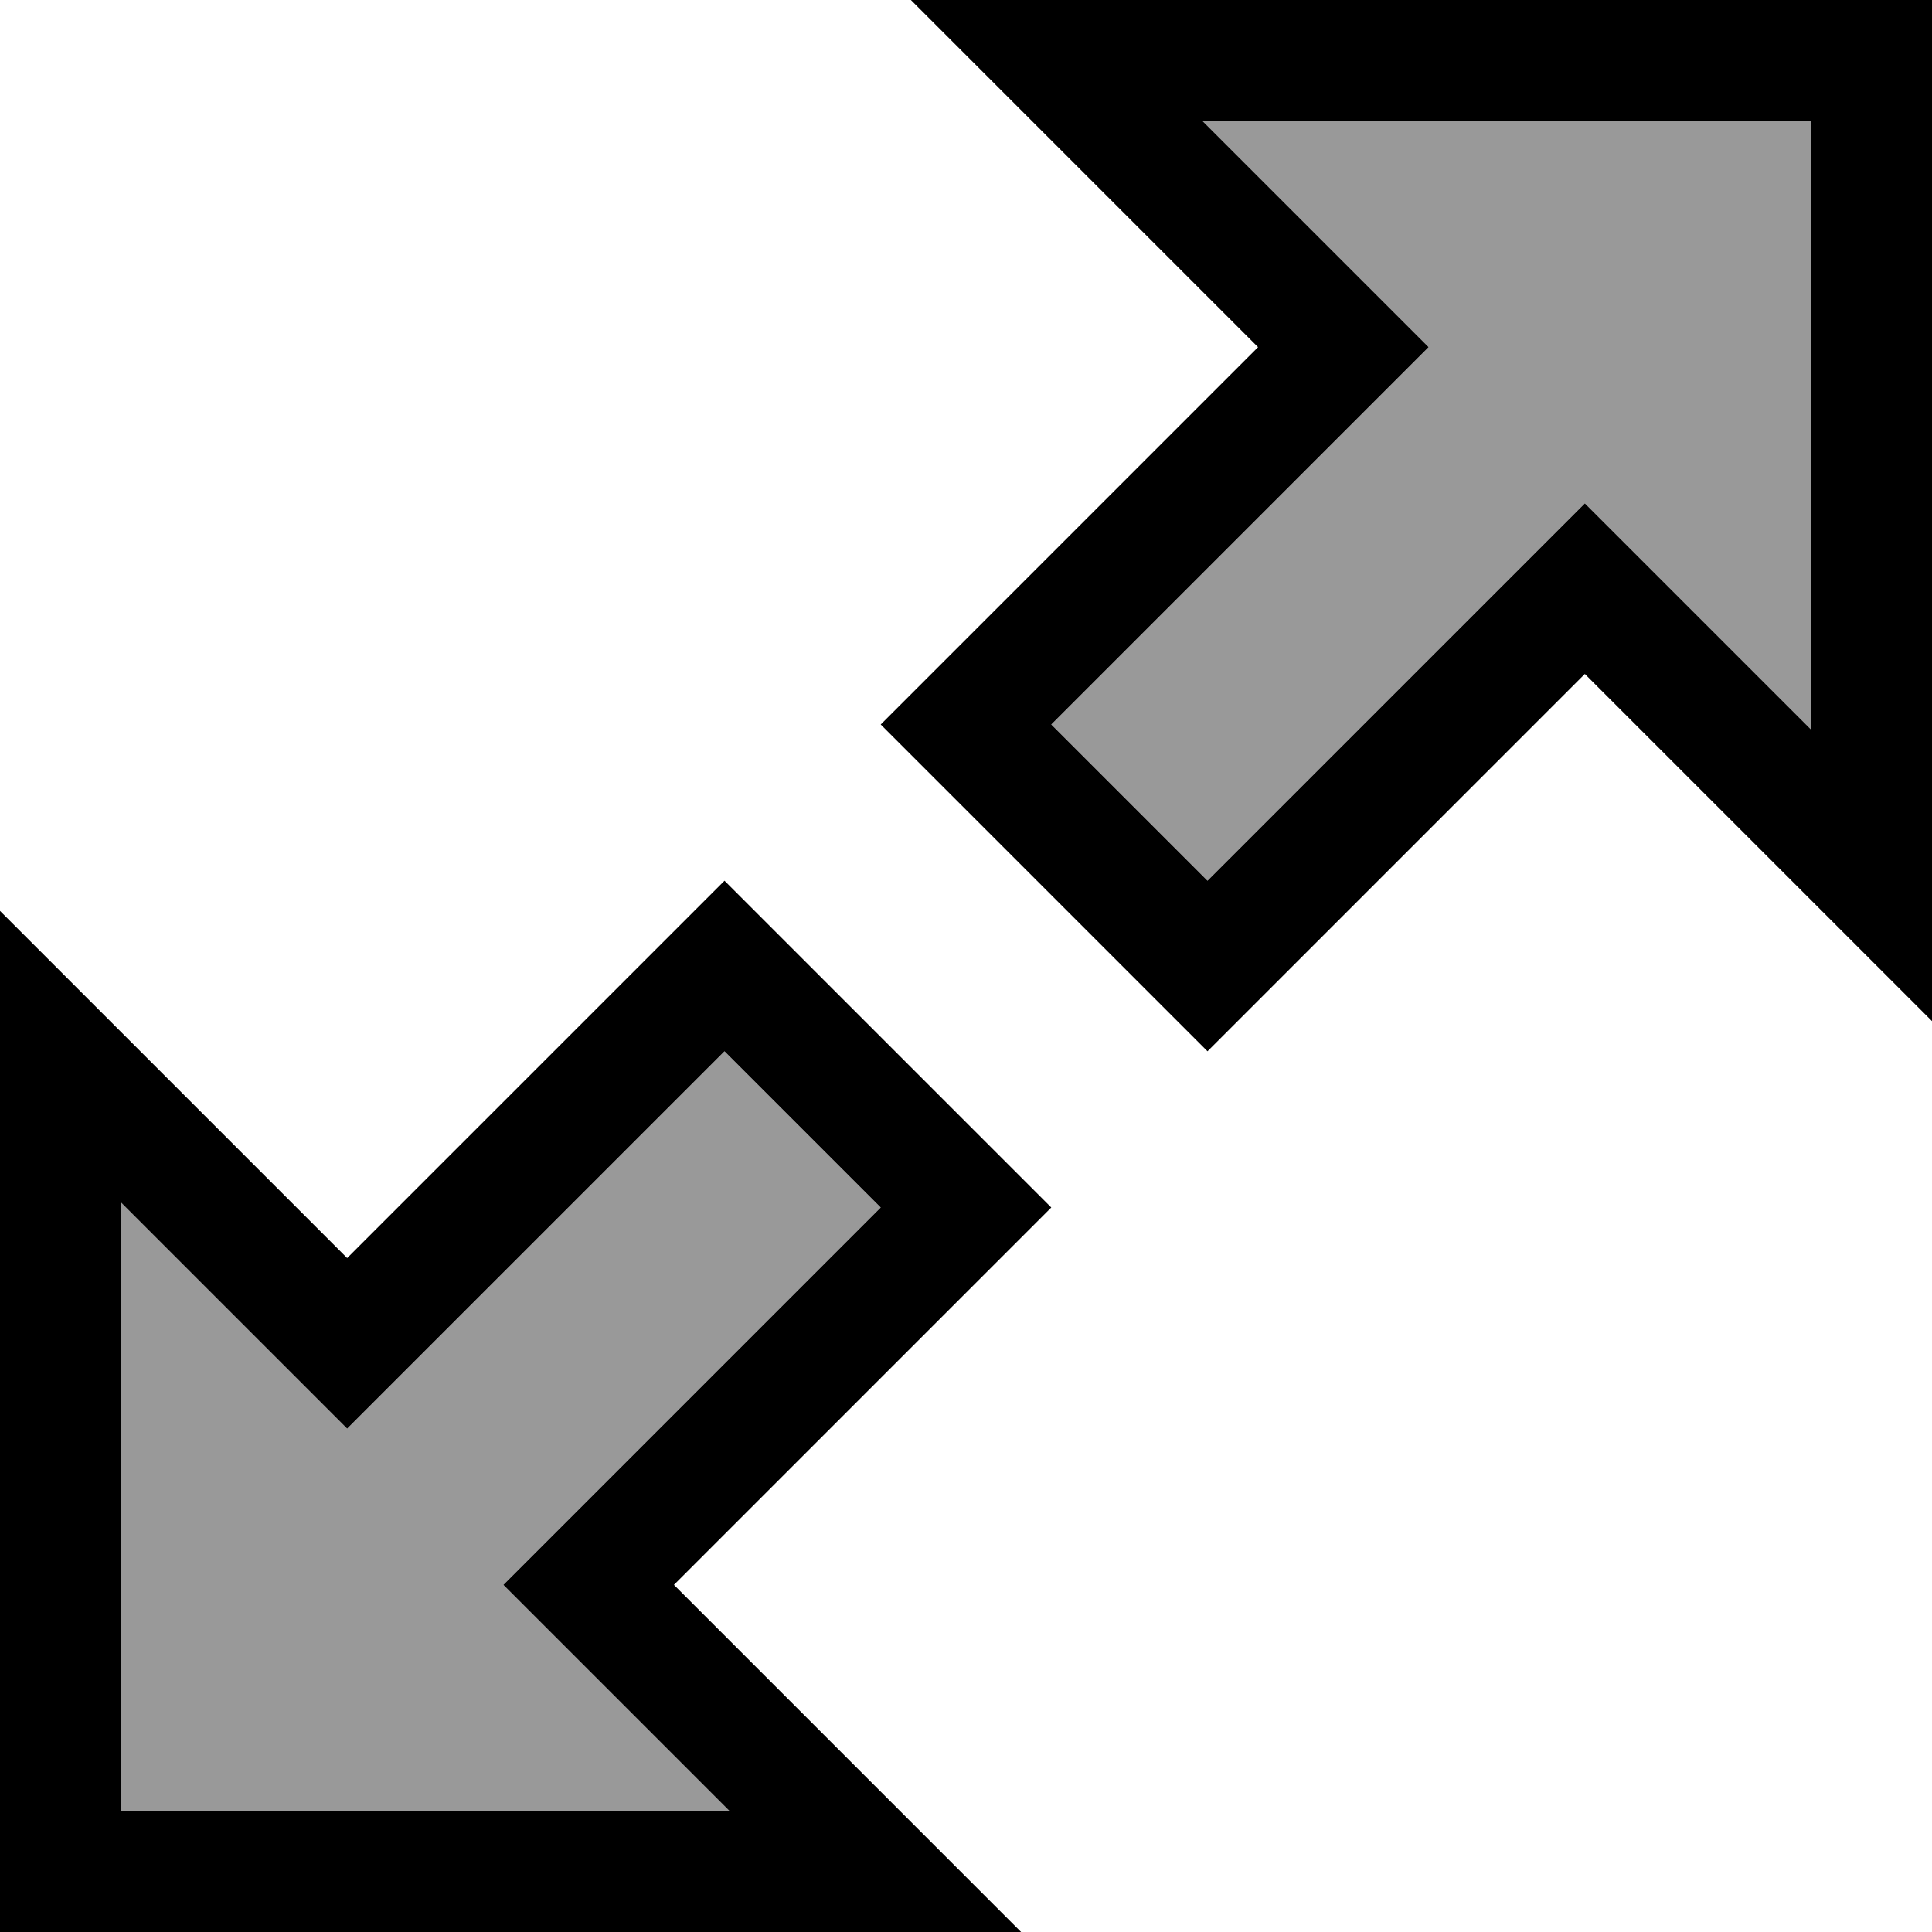 <svg xmlns="http://www.w3.org/2000/svg" viewBox="0 0 512 512"><!--! Font Awesome Pro 7.0.0 by @fontawesome - https://fontawesome.com License - https://fontawesome.com/license (Commercial License) Copyright 2025 Fonticons, Inc. --><path style="fill:currentColor;opacity:.4" d="M32 318.6l0 161.4 161.4 0c-38.7-38.7-58.7-58.7-60-60l11.3-11.3 88.7-88.7-41.4-41.4-88.7 88.7-11.3 11.3c-1.3-1.3-21.3-21.3-60-60zM278.6 192l41.4 41.4 88.7-88.7 11.3-11.3c1.3 1.3 21.3 21.3 60 60L480 32 318.6 32c38.7 38.7 58.7 58.7 60 60l-11.3 11.3-88.7 88.7z"/><path style="fill:currentColor;opacity:1" d="M280 0L241.4 0c12 12 42.7 42.7 92 92l-88.7 88.7-11.3 11.3 11.3 11.3 64 64 11.3 11.3 11.3-11.3 88.7-88.7c49.4 49.4 80 80 92 92L512 0 280 0zm87.3 80.7L318.6 32 480 32 480 193.4c-38.7-38.7-58.7-58.7-60-60l-11.3 11.3-88.7 88.7-41.4-41.4 88.7-88.7 11.3-11.3-11.3-11.3zM232 512l38.6 0c-12-12-42.7-42.7-92-92l88.7-88.7 11.3-11.3-11.3-11.3-64-64-11.3-11.3-11.3 11.3-88.7 88.7c-49.4-49.4-80-80-92-92L0 512 232 512zm-87.3-80.7L193.4 480 32 480 32 318.6c38.7 38.7 58.7 58.7 60 60l11.3-11.3 88.7-88.7 41.4 41.4-88.7 88.7-11.3 11.3 11.3 11.3z"/></svg>
